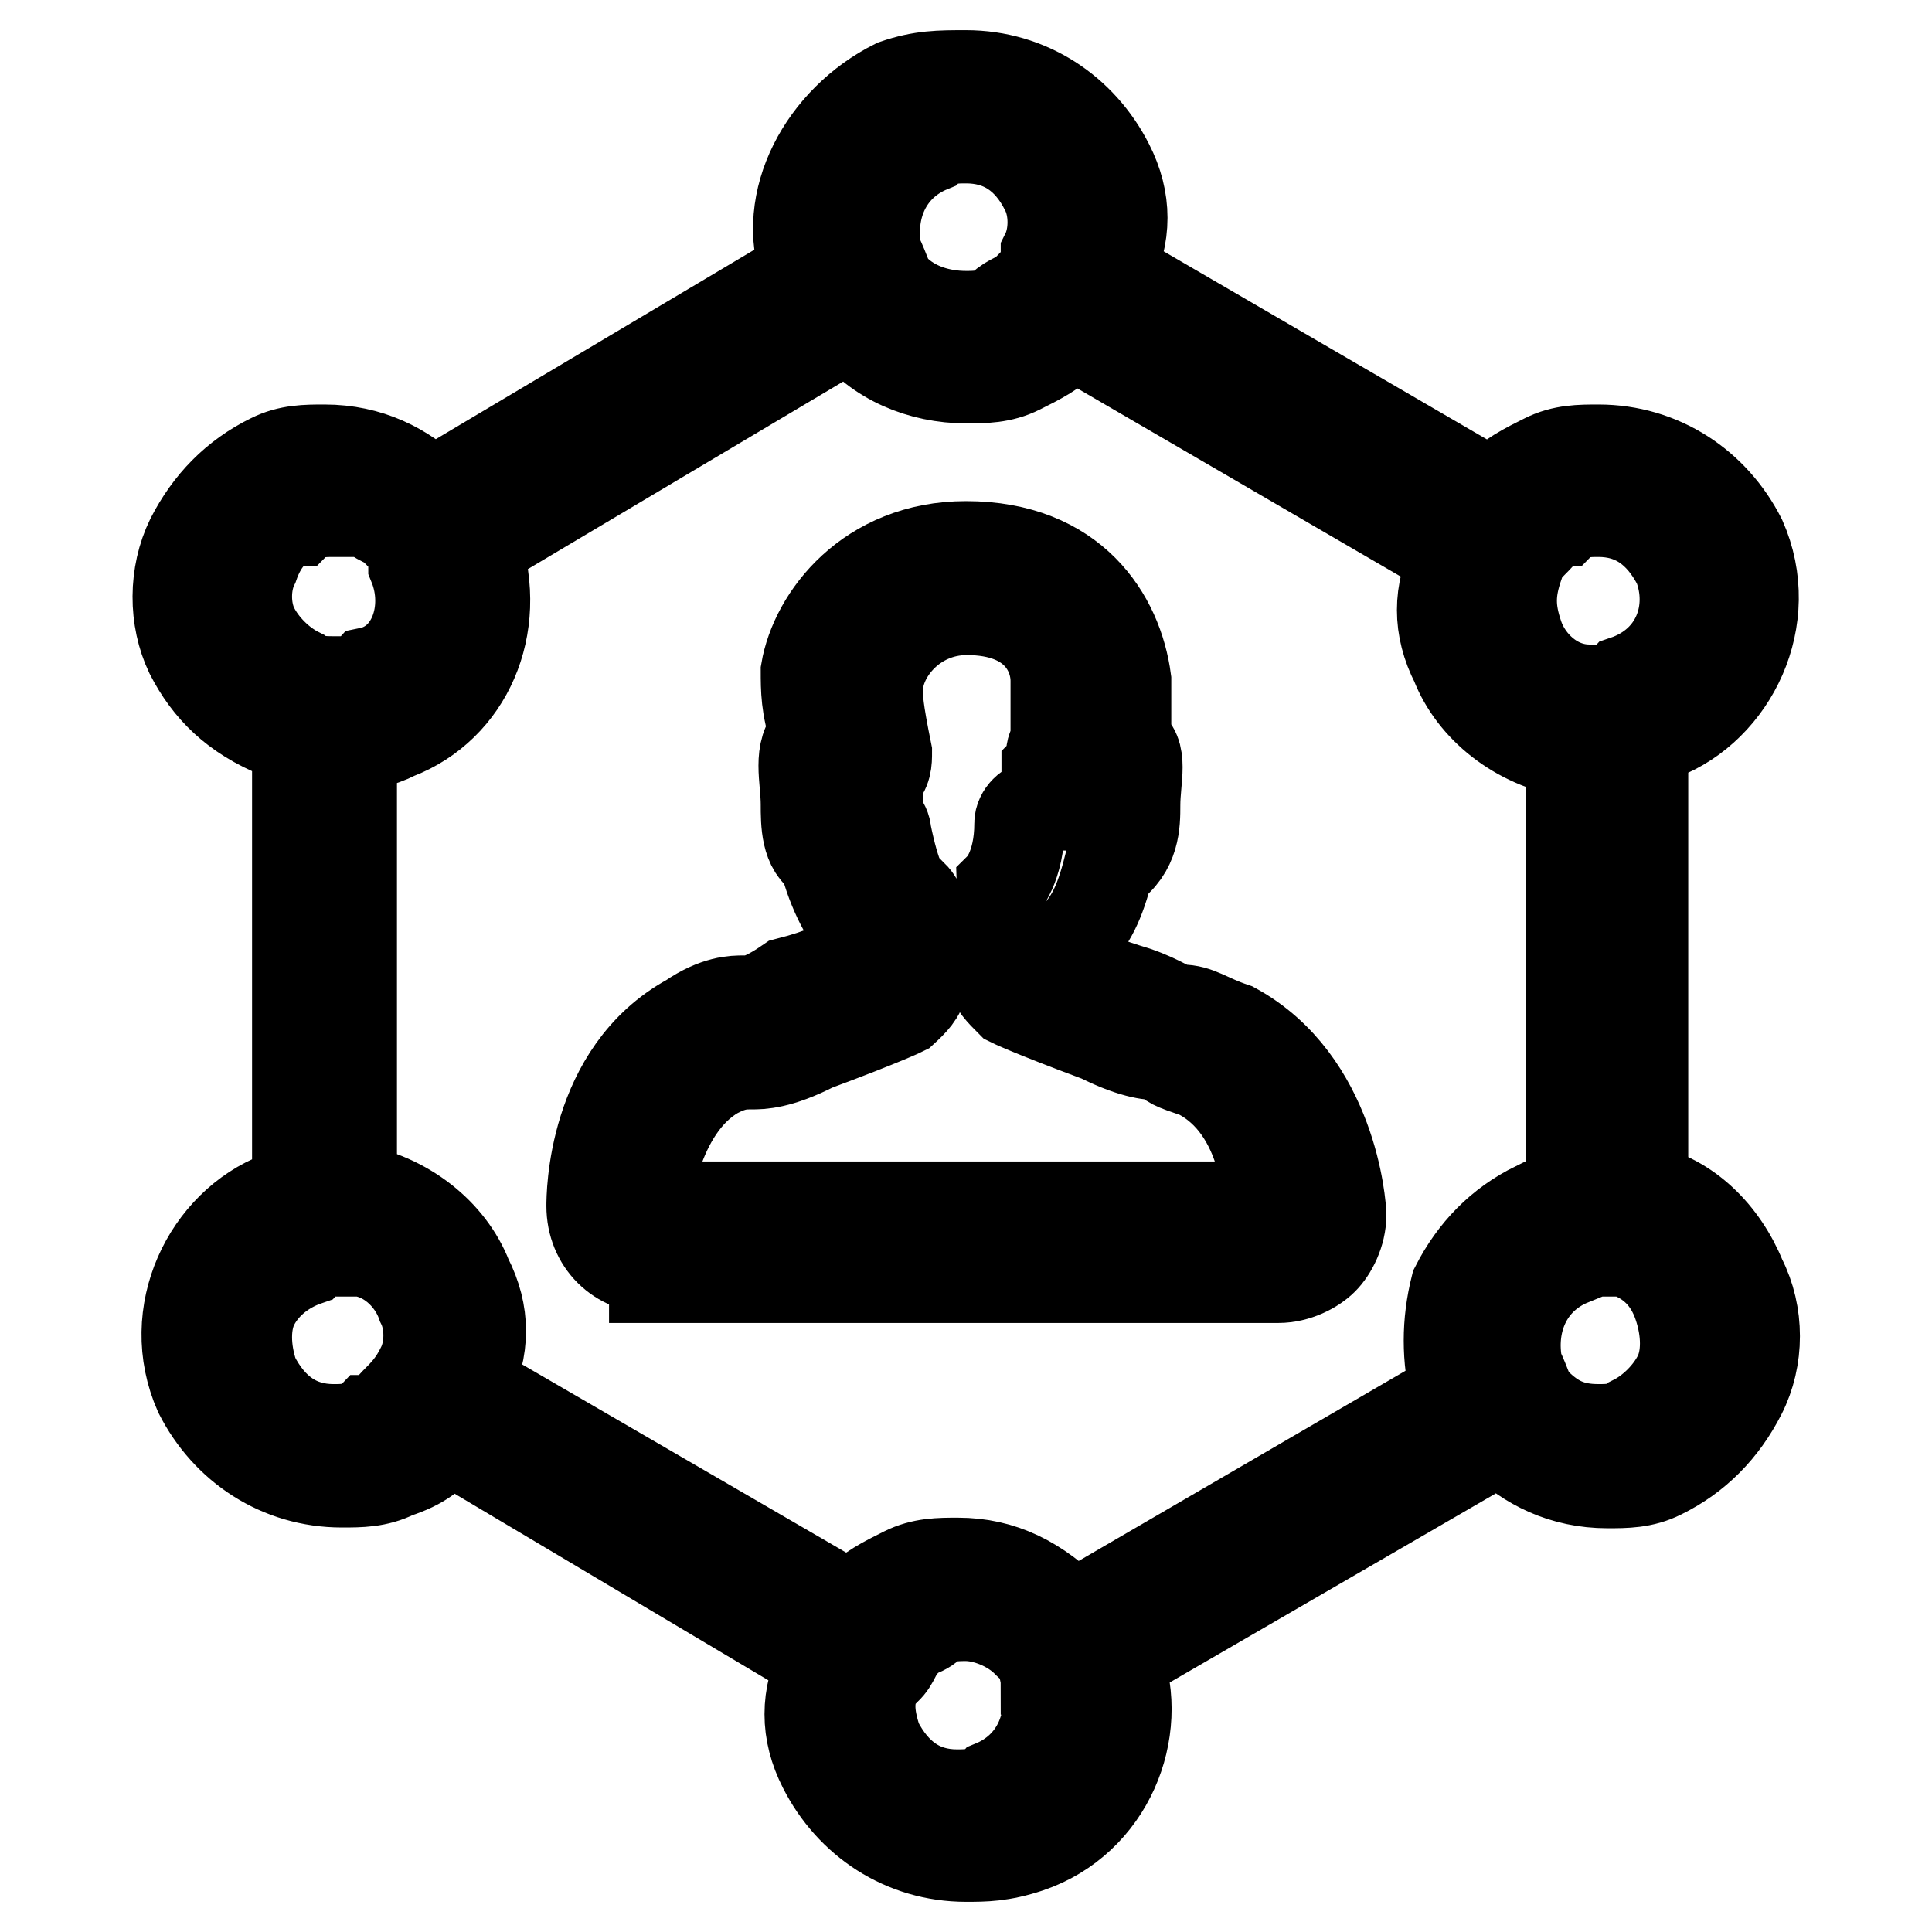 <?xml version="1.0" encoding="utf-8"?>
<!-- Svg Vector Icons : http://www.onlinewebfonts.com/icon -->
<!DOCTYPE svg PUBLIC "-//W3C//DTD SVG 1.1//EN" "http://www.w3.org/Graphics/SVG/1.1/DTD/svg11.dtd">
<svg version="1.1" xmlns="http://www.w3.org/2000/svg" xmlns:xlink="http://www.w3.org/1999/xlink" x="0px" y="0px" viewBox="0 0 256 256" enable-background="new 0 0 256 256" xml:space="preserve">
<g> <path stroke-width="12" fill-opacity="0" stroke="#000000"  d="M86.7,168.1c-4.7,0-8.3-3.5-8.3-8.3c0-1.2,0-17.7,13-24.8c3.5-2.4,5.9-2.4,7.1-2.4c1.2,0,2.4,0,5.9-2.4 c4.7-1.2,7.1-2.4,8.3-3.5v-4.7c0,0-2.4-3.5-3.5-8.3c-2.4-1.2-2.4-4.7-2.4-7.1c0-3.5-1.2-7.1,1.2-9.4c-1.2-3.5-1.2-5.9-1.2-8.3 c1.2-7.1,8.3-16.5,21.2-16.5c14.2,0,20.1,9.4,21.2,17.7v8.3c2.4,1.2,1.2,4.7,1.2,8.3c0,2.4,0,5.9-3.5,8.3c-1.2,4.7-2.4,7.1-4.7,9.4 v3.5c1.2,1.2,4.7,2.4,8.3,3.5c3.5,1.2,4.7,2.4,5.9,2.4c2.4,0,3.5,1.2,7.1,2.4c13,7.1,14.2,23.6,14.2,24.8c0,2.4-1.2,4.7-2.4,5.9 c-1.2,1.2-3.5,2.4-5.9,2.4H86.7V168.1z M115,106.8c1.2,1.2,2.4,2.4,2.4,3.5c1.2,5.9,2.4,8.3,3.5,8.3c1.2,1.2,1.2,2.4,1.2,3.5v8.3 c0,1.2-1.2,2.4-2.4,3.5c0,0-2.4,1.2-11.8,4.7c-4.7,2.4-7.1,2.4-8.3,2.4c-1.2,0-2.4,0-4.7,1.2c-8.3,4.7-9.4,17.7-9.4,17.7h82.6 c0,0,0-13-9.4-17.7c-3.5-1.2-3.5-1.2-4.7-2.4c-1.2,0-3.5,0-8.3-2.4c-9.4-3.5-11.8-4.7-11.8-4.7c-1.2-1.2-2.4-2.4-2.4-3.5v-8.3 c0-1.2,1.2-2.4,1.2-3.5c0,0,2.4-2.4,2.4-8.3c0-1.2,1.2-2.4,2.4-2.4h1.2v-2.4V102c1.2-1.2,0-2.4,1.2-3.5v-8.3 c0-3.5-2.4-9.4-11.8-9.4c-7.1,0-11.8,5.9-11.8,10.6c0,1.2,0,2.4,1.2,8.3c0,1.2,0,2.4-1.2,3.5v2.4C115,104.4,115,106.8,115,106.8 L115,106.8z"/> <path stroke-width="12" fill-opacity="0" stroke="#000000"  d="M128,246c-8.3,0-15.3-4.7-18.9-11.8c-2.4-4.7-2.4-9.4,0-14.2l-49.6-29.5c-2.4,2.4-3.5,3.5-7.1,4.7 c-2.4,1.2-4.7,1.2-7.1,1.2c-8.3,0-15.3-4.7-18.9-11.8c-4.7-10.6,1.2-22.4,10.6-26c1.2,0,1.2,0,2.4-1.2v-59c-1.2,0-1.2,0-2.4-1.2 c-5.9-2.4-9.4-5.9-11.8-10.6C23,82,23,76.1,25.3,71.4c2.4-4.7,5.9-8.3,10.6-10.6c2.4-1.2,4.7-1.2,7.1-1.2c5.9,0,10.6,2.4,14.2,5.9 L106.8,36c-3.5-9.4,2.4-20.1,11.8-24.8c3.5-1.2,5.9-1.2,9.4-1.2c8.3,0,15.3,4.7,18.9,11.8c2.4,4.7,2.4,9.4,0,14.2l50.7,29.5 c2.4-2.4,4.7-3.5,7.1-4.7c2.4-1.2,4.7-1.2,7.1-1.2c8.3,0,15.3,4.7,18.9,11.8c4.7,10.6-1.2,22.4-10.6,26c-1.2,0-1.2,0-2.4,1.2v59 c5.9,1.2,10.6,5.9,13,11.8c2.4,4.7,2.4,10.6,0,15.3c-2.4,4.7-5.9,8.3-10.6,10.6c-2.4,1.2-4.7,1.2-7.1,1.2c-5.9,0-10.6-2.4-14.2-5.9 L148.1,220c3.5,9.4-1.2,21.2-11.8,24.8C132.7,246,130.4,246,128,246z M128,214.1c-1.2,0-3.5,0-4.7,1.2c-1.2,1.2-3.5,1.2-3.5,2.4 c-1.2,1.2-1.2,2.4-2.4,3.5l-1.2,1.2c-1.2,2.4-1.2,4.7,0,8.3c2.4,4.7,5.9,7.1,10.6,7.1c1.2,0,3.5,0,4.7-1.2 c5.9-2.4,8.3-8.3,7.1-14.2l1.2-1.2h-1.2c0-1.2-1.2-2.4-2.4-3.5C133.9,215.3,130.4,214.1,128,214.1z M112.7,213 c2.4-2.4,4.7-3.5,7.1-4.7c2.4-1.2,4.7-1.2,7.1-1.2c5.9,0,10.6,2.4,15.3,7.1l50.7-29.5c-1.2-4.7-1.2-9.4,0-14.2 c2.4-4.7,5.9-8.3,10.6-10.6c1.2,0,3.5-1.2,4.7-1.2v-59c-7.1-1.2-13-5.9-15.3-11.8c-2.4-4.7-2.4-9.4,0-14.2l-50.7-29.5 c-2.4,2.4-4.7,3.5-7.1,4.7c-2.4,1.2-4.7,1.2-7.1,1.2c-5.9,0-11.8-2.4-15.3-7.1L63.1,72.5c3.5,10.6-1.2,21.2-10.6,24.8 c-2.4,1.2-3.5,1.2-5.9,1.2v59c7.1,1.2,13,5.9,15.3,11.8c2.4,4.7,2.4,9.4,0,14.2L112.7,213z M211.8,165.8h-1.2c-1.2,0-2.4,0-2.4,1.2 c-5.9,2.4-8.3,8.3-7.1,14.2c1.2,2.4,1.2,3.5,2.4,4.7c2.4,2.4,4.7,3.5,8.3,3.5c1.2,0,3.5,0,4.7-1.2c2.4-1.2,4.7-3.5,5.9-5.9 c1.2-2.4,1.2-5.9,0-9.4c-1.2-3.5-3.5-5.9-7.1-7.1H211.8L211.8,165.8z M44.2,165.8c-1.2,0-2.4,0-3.5,1.2c-3.5,1.2-5.9,3.5-7.1,5.9 c-1.2,2.4-1.2,5.9,0,9.4c2.4,4.7,5.9,7.1,10.6,7.1c1.2,0,3.5,0,4.7-1.2c1.2,0,2.4-1.2,3.5-2.4c1.2-1.2,2.4-2.4,3.5-4.7 c1.2-2.4,1.2-5.9,0-8.3c-1.2-3.5-4.7-7.1-9.4-7.1H44.2z M211.8,67.8c-1.2,0-3.5,0-4.7,1.2c-1.2,0-2.4,1.2-3.5,2.4 c-1.2,1.2-2.4,2.4-2.4,3.5c-1.2,3.5-1.2,5.9,0,9.4c1.2,3.5,4.7,7.1,9.4,7.1h1.2c1.2,0,2.4,0,3.5-1.2c7.1-2.4,9.4-9.4,7.1-15.3 C220,70.2,216.5,67.8,211.8,67.8z M44.2,67.8c-1.2,0-3.5,0-4.7,1.2c-2.4,0-4.7,2.4-5.9,5.9c-1.2,2.4-1.2,5.9,0,8.3 c1.2,2.4,3.5,4.7,5.9,5.9c1.2,1.2,3.5,1.2,4.7,1.2h1.2c1.2,0,2.4,0,3.5-1.2c5.9-1.2,8.3-8.3,5.9-14.2c0-2.4-1.2-3.5-2.4-4.7 c-1.2-1.2-2.4-1.2-3.5-2.4H44.2L44.2,67.8z M128,18.3c-1.2,0-3.5,0-4.7,1.2c-5.9,2.4-8.3,8.3-7.1,14.2c1.2,2.4,1.2,3.5,2.4,4.7 c2.4,2.4,5.9,3.5,9.4,3.5c1.2,0,3.5,0,4.7-1.2s2.4-1.2,3.5-2.4c1.2-1.2,2.4-2.4,2.4-4.7c1.2-2.4,1.2-5.9,0-8.3 C136.3,20.6,132.7,18.3,128,18.3L128,18.3z"/></g>
</svg>